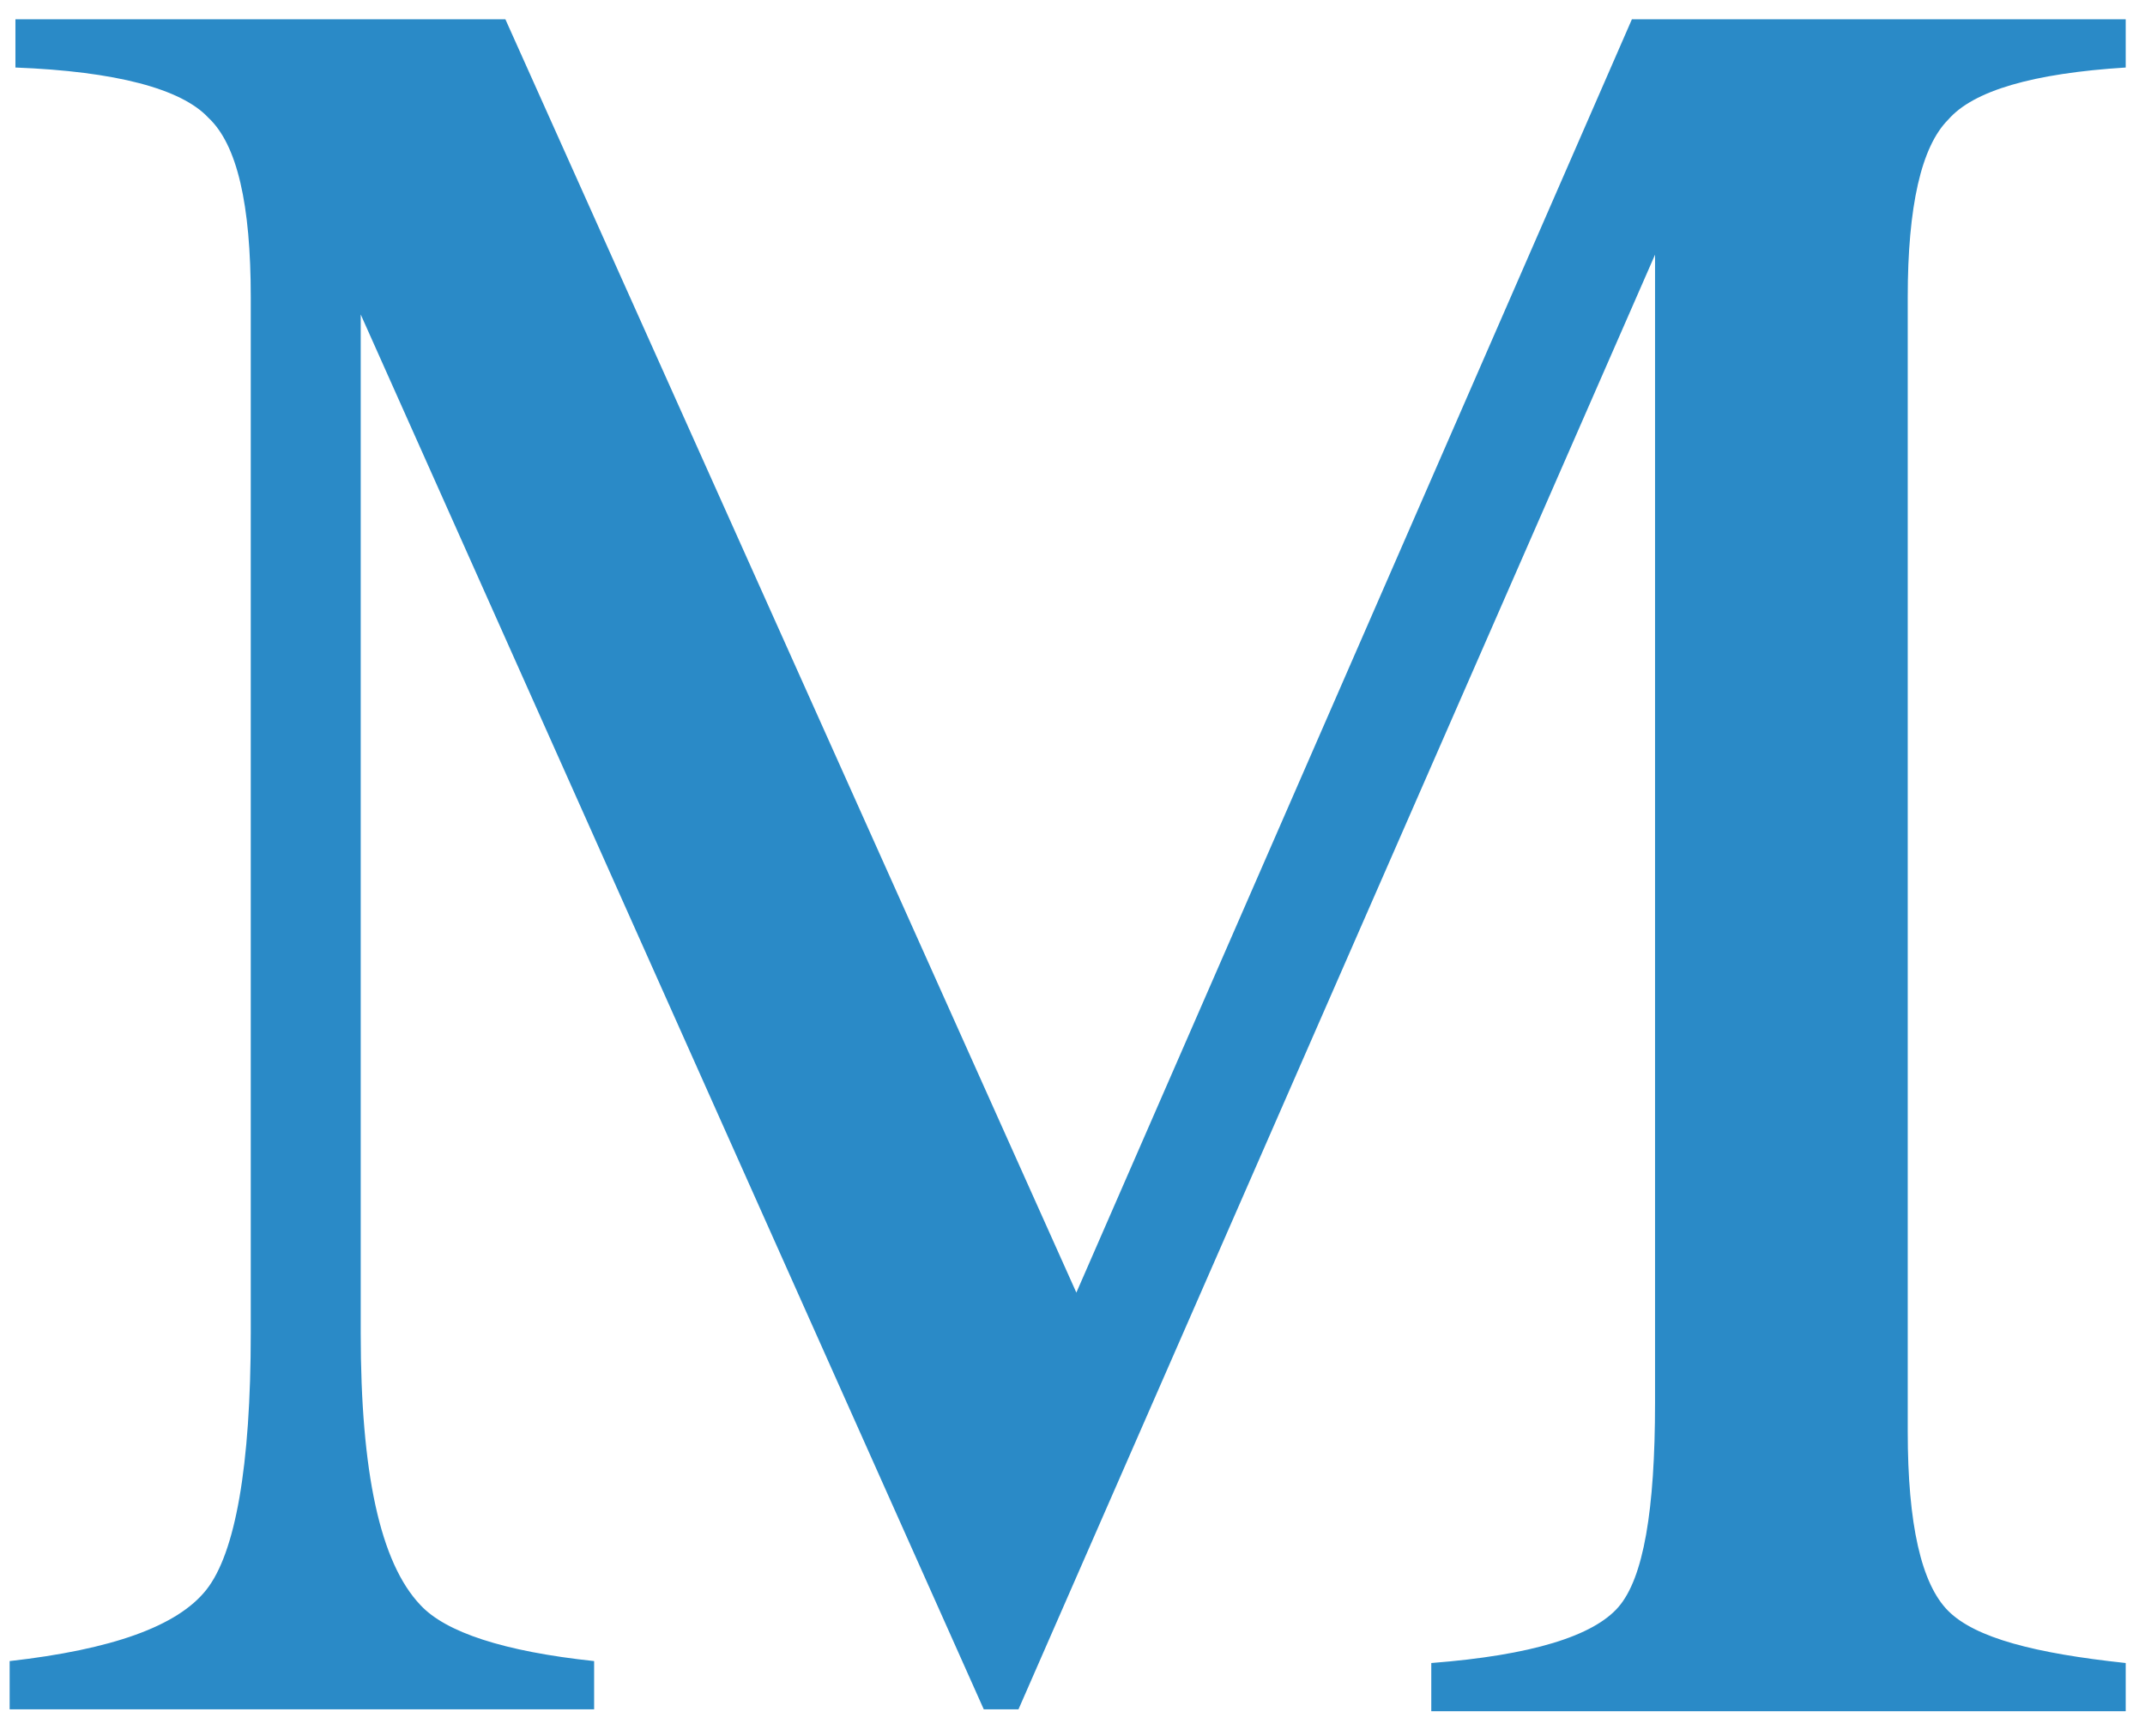 <svg xmlns="http://www.w3.org/2000/svg" xmlns:xlink="http://www.w3.org/1999/xlink" id="Layer_1" x="0px" y="0px" width="111.2px" height="90px" viewBox="0 0 111.2 90" style="enable-background:new 0 0 111.2 90;" xml:space="preserve"> <style type="text/css"> .st0{fill:#2A8AC7;} </style> <g> <path class="st0" d="M0.5,86.1c5.3-0.6,8.7-1.8,10.2-3.7c1.5-1.9,2.3-6.4,2.3-13.3V15.4c0-4.8-0.7-7.9-2.2-9.3 C9.4,4.6,6,3.7,0.8,3.5V1h25.4L55.8,67L84.6,1h25.6v2.5c-4.8,0.3-7.9,1.2-9.2,2.7c-1.4,1.4-2.1,4.5-2.1,9.2v58.8 c0,4.8,0.7,7.9,2.1,9.3c1.4,1.4,4.5,2.2,9.2,2.7v2.5h-36v-2.5c5.2-0.4,8.4-1.4,9.7-2.9c1.3-1.5,1.9-5,1.9-10.6V13.2L52.8,88.6h-1.8 L18.7,16.3v52.8c0,7.2,1,11.9,3.1,14.1c1.3,1.4,4.3,2.4,9,2.9v2.5H0.5V86.1z"></path> </g> </svg>